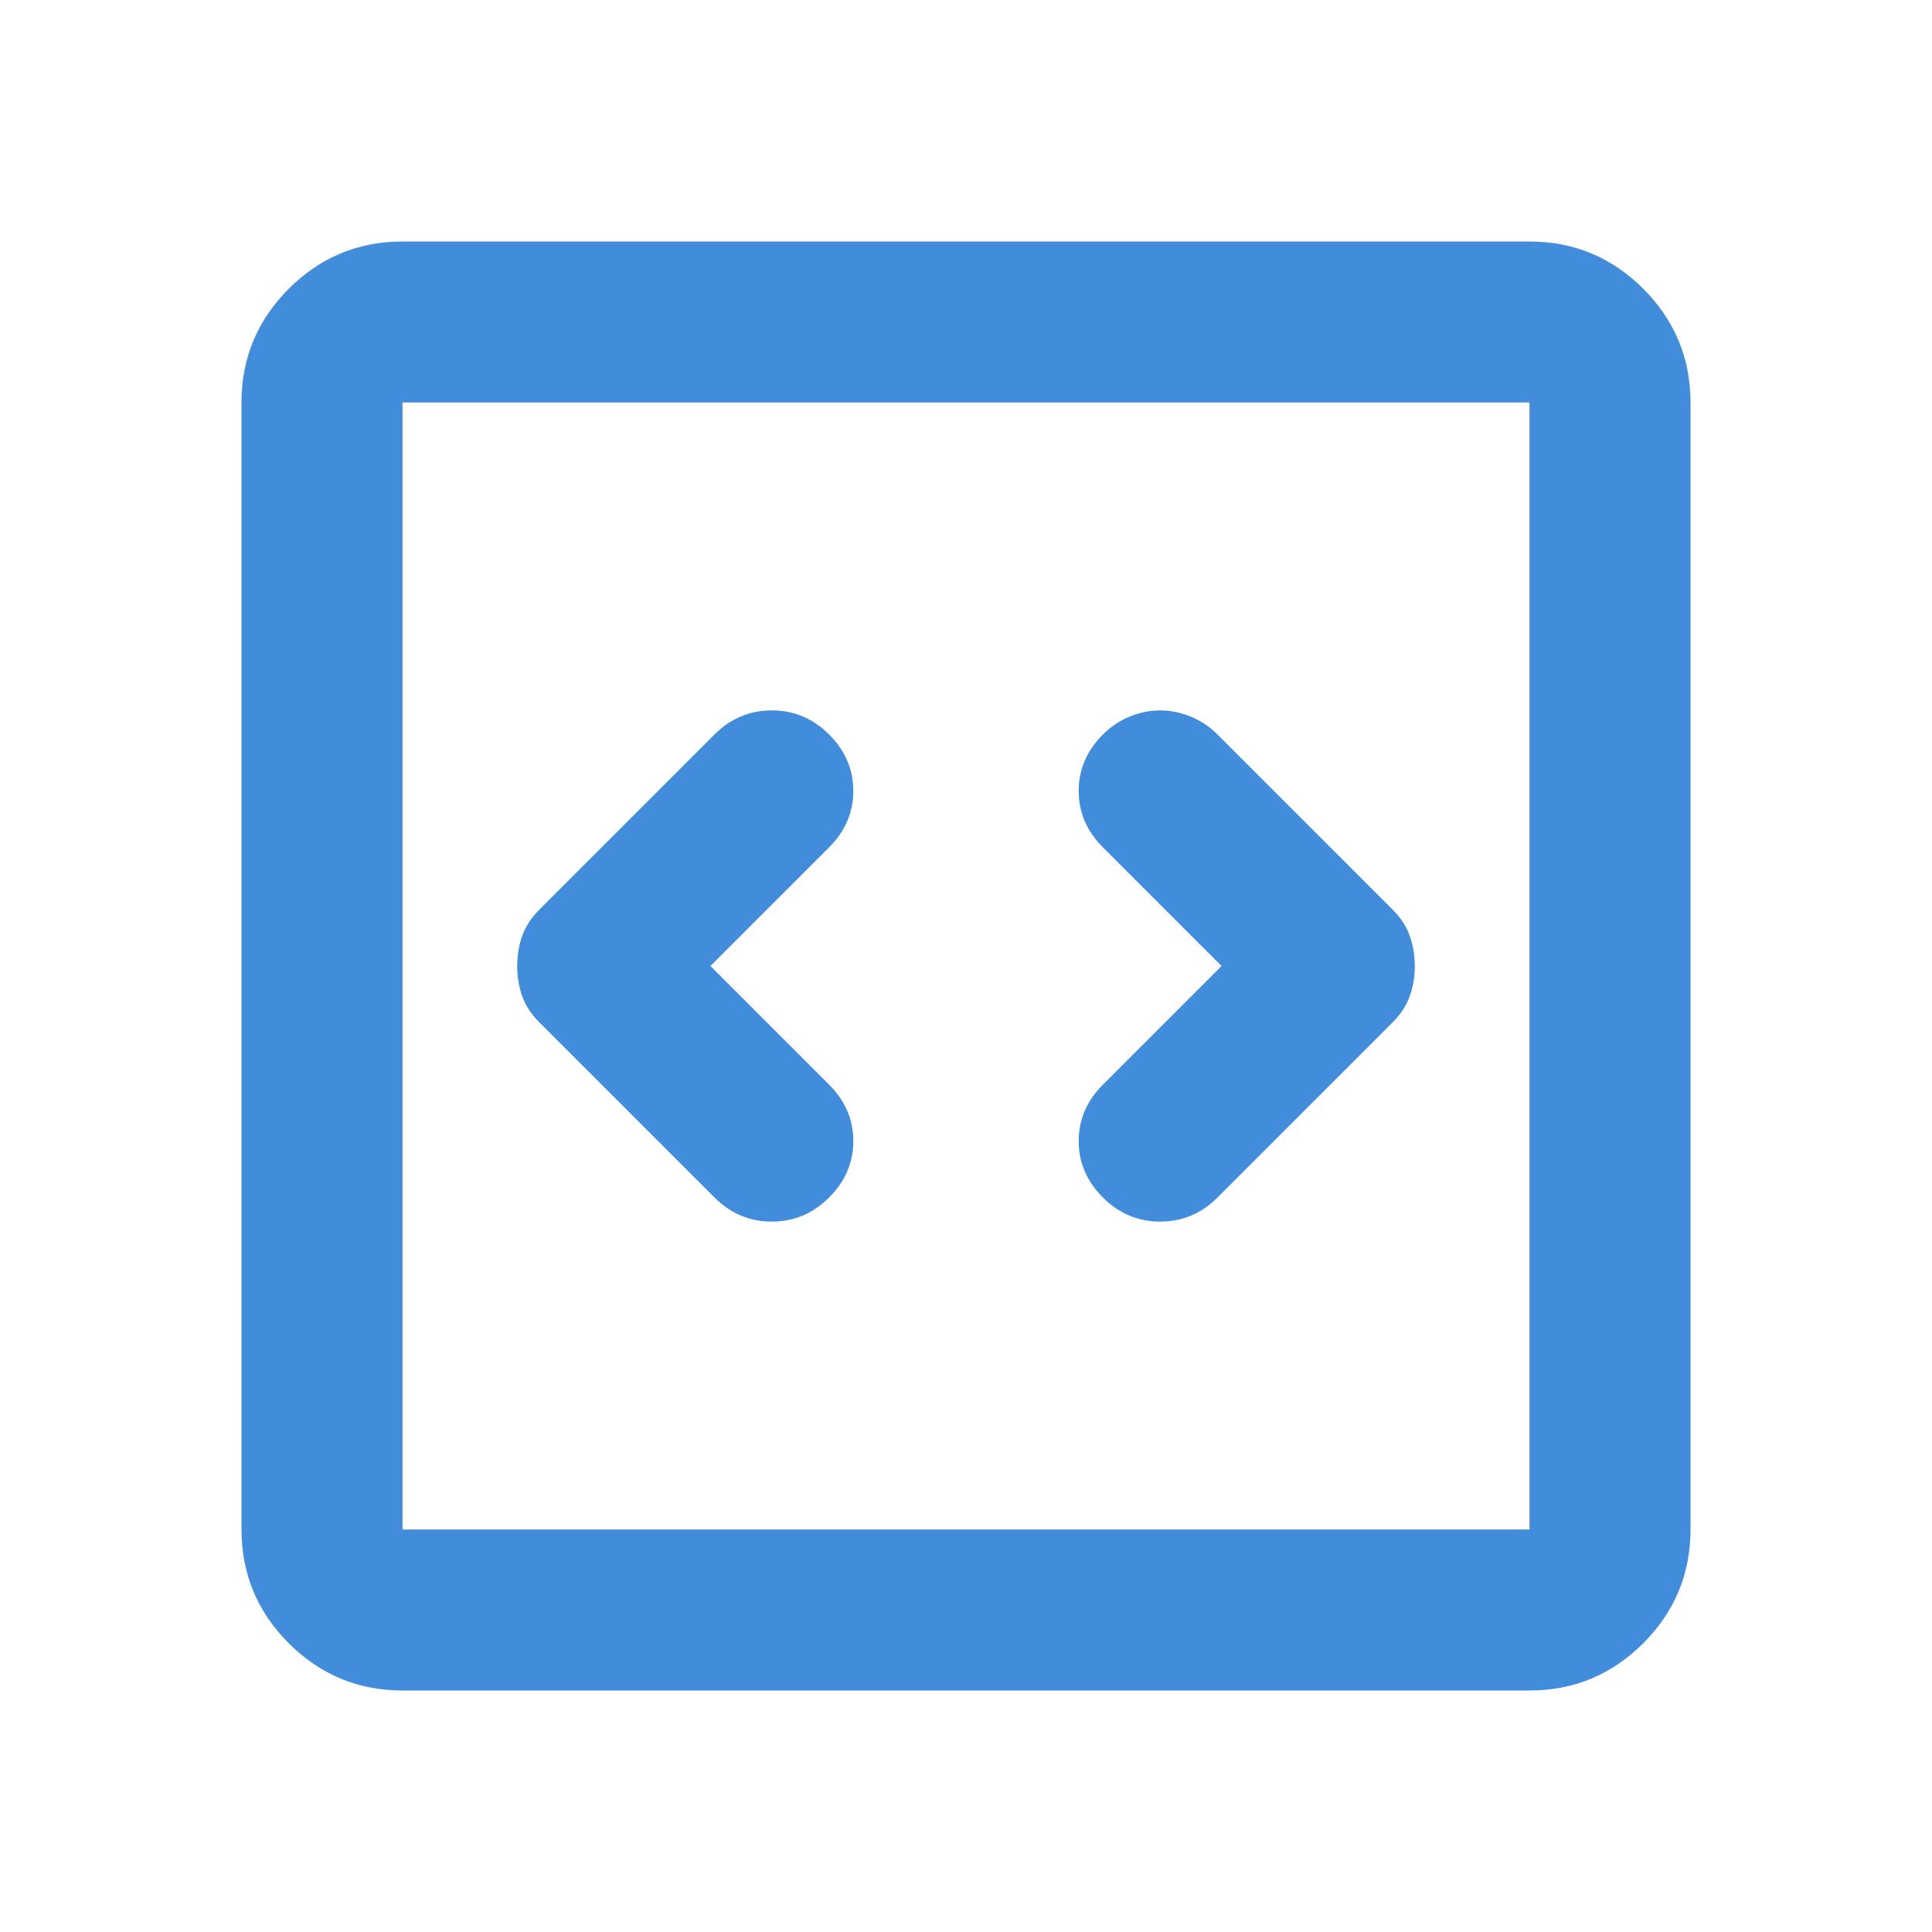 <svg width="24" height="24" viewBox="0 0 24 24" fill="none" xmlns="http://www.w3.org/2000/svg">
<path d="M8.825 12L10.3 10.525C10.5 10.325 10.6 10.092 10.6 9.825C10.6 9.558 10.5 9.325 10.3 9.125C10.1 8.925 9.863 8.825 9.588 8.825C9.312 8.825 9.075 8.925 8.875 9.125L6.7 11.3C6.6 11.4 6.529 11.508 6.487 11.625C6.446 11.742 6.425 11.867 6.425 12C6.425 12.133 6.446 12.258 6.487 12.375C6.529 12.492 6.6 12.6 6.7 12.7L8.875 14.875C9.075 15.075 9.312 15.175 9.588 15.175C9.863 15.175 10.1 15.075 10.3 14.875C10.5 14.675 10.6 14.442 10.6 14.175C10.6 13.908 10.5 13.675 10.3 13.475L8.825 12ZM15.175 12L13.7 13.475C13.5 13.675 13.4 13.908 13.4 14.175C13.4 14.442 13.5 14.675 13.7 14.875C13.9 15.075 14.137 15.175 14.412 15.175C14.688 15.175 14.925 15.075 15.125 14.875L17.3 12.7C17.4 12.6 17.471 12.492 17.512 12.375C17.554 12.258 17.575 12.133 17.575 12C17.575 11.867 17.554 11.742 17.512 11.625C17.471 11.508 17.4 11.4 17.3 11.3L15.125 9.125C15.025 9.025 14.912 8.95 14.787 8.9C14.662 8.85 14.537 8.825 14.412 8.825C14.287 8.825 14.162 8.85 14.037 8.9C13.912 8.95 13.8 9.025 13.7 9.125C13.5 9.325 13.4 9.558 13.4 9.825C13.4 10.092 13.5 10.325 13.7 10.525L15.175 12ZM5 21C4.45 21 3.979 20.804 3.587 20.413C3.196 20.021 3 19.55 3 19V5C3 4.45 3.196 3.979 3.587 3.587C3.979 3.196 4.45 3 5 3H19C19.55 3 20.021 3.196 20.413 3.587C20.804 3.979 21 4.45 21 5V19C21 19.55 20.804 20.021 20.413 20.413C20.021 20.804 19.55 21 19 21H5ZM5 19H19V5H5V19Z" fill="#428CDC"/>
</svg>
